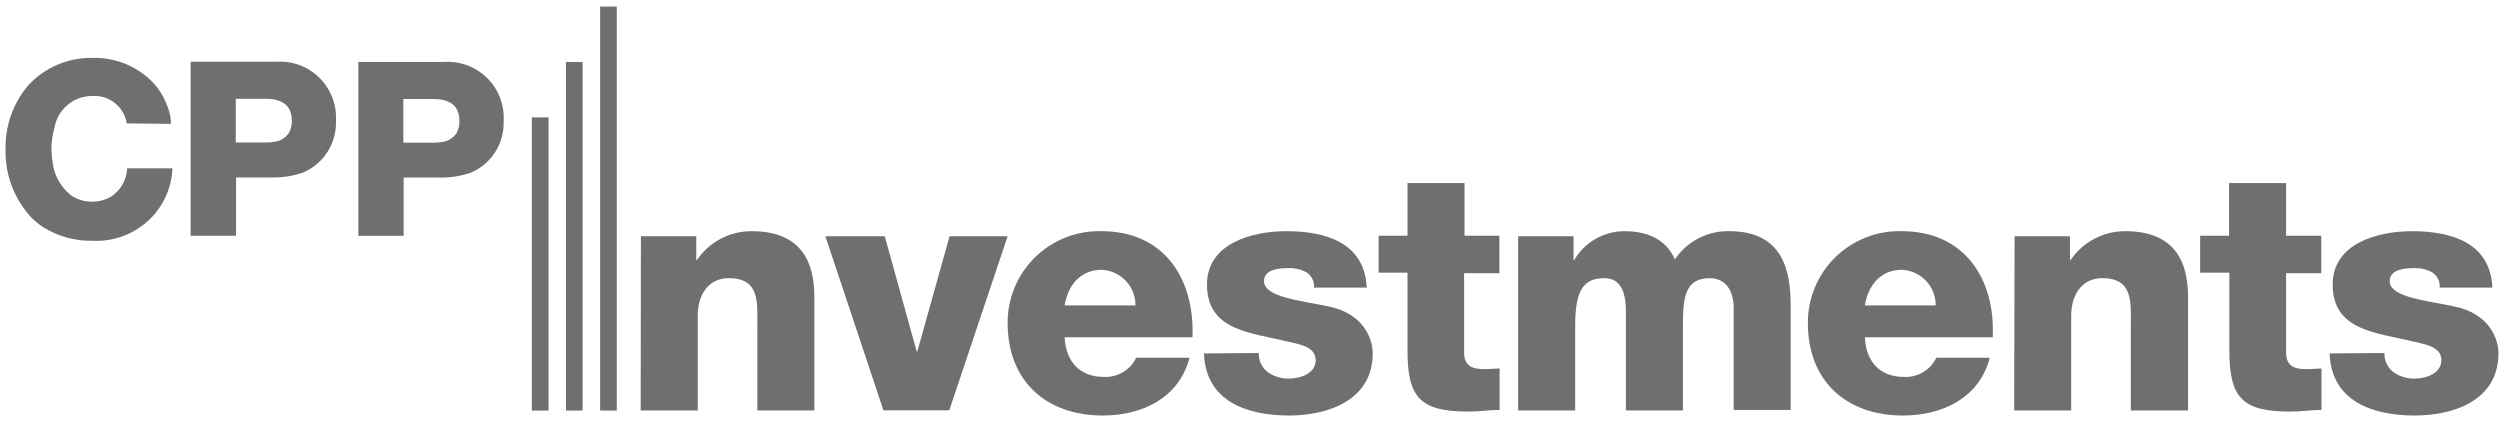 <svg width="236" height="40" viewBox="0 0 236 40" fill="none" xmlns="http://www.w3.org/2000/svg">
<path d="M60.501 22.301H65.728V24.549H65.787C66.359 23.706 67.13 23.017 68.031 22.541C68.933 22.066 69.937 21.819 70.956 21.823C76.438 21.823 76.877 25.819 76.877 28.193V38.746H71.493V30.793C71.493 28.545 71.747 26.259 68.796 26.259C66.774 26.259 65.865 27.969 65.865 29.776V38.746H60.481L60.501 22.301Z" fill="#6F6F6F"/>
<path d="M89.61 38.737H83.395L77.914 22.301H83.522L86.532 33.167H86.6L89.639 22.301H95.121L89.61 38.737Z" fill="#6F6F6F"/>
<path d="M100.505 31.838C100.603 34.086 101.902 35.581 104.179 35.581C104.813 35.616 105.443 35.463 105.991 35.142C106.538 34.82 106.979 34.344 107.257 33.773H112.289C111.312 37.574 107.794 39.225 104.11 39.225C98.766 39.225 95.121 35.991 95.121 30.48C95.116 29.324 95.345 28.178 95.792 27.112C96.239 26.045 96.895 25.08 97.723 24.272C98.551 23.465 99.532 22.832 100.61 22.411C101.687 21.99 102.837 21.79 103.993 21.823C109.856 21.823 112.787 26.259 112.572 31.838H100.505ZM107.188 28.829C107.194 27.964 106.865 27.131 106.269 26.504C105.673 25.877 104.857 25.505 103.993 25.468C102.088 25.468 100.817 26.836 100.505 28.829H107.188Z" fill="#6F6F6F"/>
<path d="M118.826 33.324C118.813 33.679 118.887 34.032 119.042 34.353C119.197 34.673 119.428 34.95 119.715 35.161C120.291 35.55 120.974 35.752 121.669 35.737C122.715 35.737 124.2 35.288 124.2 33.988C124.2 32.688 122.519 32.473 121.572 32.249C118.181 31.399 113.94 31.272 113.94 26.865C113.94 22.956 118.21 21.823 121.445 21.823C125.06 21.823 128.832 22.868 129.017 27.148H124.044C124.067 26.87 124.015 26.591 123.893 26.34C123.771 26.088 123.583 25.875 123.35 25.721C122.829 25.428 122.237 25.286 121.64 25.311C120.751 25.311 119.324 25.409 119.324 26.542C119.324 28.096 122.94 28.379 125.402 28.927C128.734 29.591 129.584 31.995 129.584 33.363C129.584 37.76 125.402 39.225 121.699 39.225C117.79 39.225 113.813 37.935 113.657 33.363L118.826 33.324Z" fill="#6F6F6F"/>
<path d="M141.544 25.79H138.212V33.265C138.212 34.564 138.974 34.848 140.166 34.848C140.606 34.848 141.085 34.789 141.564 34.789V38.698C140.587 38.698 139.609 38.854 138.632 38.854C134.04 38.854 132.867 37.525 132.867 33.059V25.741H130.141V22.253H132.867V17.279H138.251V22.253H141.544V25.79Z" fill="#6F6F6F"/>
<path d="M143.313 22.302H148.54V24.549H148.599C149.083 23.723 149.773 23.037 150.603 22.559C151.432 22.081 152.371 21.827 153.328 21.823C155.38 21.823 157.237 22.487 158.107 24.49C158.67 23.649 159.436 22.964 160.334 22.498C161.233 22.032 162.234 21.799 163.247 21.823C168.463 21.823 169.04 25.79 169.04 28.927V38.698H163.657V29.083C163.657 27.304 162.797 26.259 161.4 26.259C159.094 26.259 158.869 28.037 158.869 30.695V38.747H153.485V29.395C153.485 27.441 152.908 26.259 151.452 26.259C149.498 26.259 148.697 27.373 148.697 30.734V38.747H143.313V22.302Z" fill="#6F6F6F"/>
<path d="M176.047 31.838C176.134 34.086 177.434 35.581 179.721 35.581C180.353 35.617 180.983 35.464 181.528 35.142C182.075 34.821 182.513 34.344 182.789 33.773H187.831C186.854 37.574 183.336 39.225 179.652 39.225C174.298 39.225 170.662 35.991 170.662 30.48C170.658 29.325 170.887 28.18 171.333 27.114C171.78 26.048 172.434 25.083 173.262 24.276C174.088 23.468 175.068 22.835 176.145 22.414C177.221 21.992 178.371 21.791 179.526 21.823C185.389 21.823 188.369 26.259 188.115 31.838H176.047ZM182.73 28.829C182.736 27.962 182.406 27.127 181.807 26.5C181.209 25.873 180.391 25.503 179.526 25.467C177.629 25.467 176.359 26.835 176.047 28.829H182.73Z" fill="#6F6F6F"/>
<path d="M190.177 22.301H195.404V24.549H195.462C196.035 23.706 196.805 23.017 197.707 22.541C198.608 22.066 199.612 21.819 200.631 21.823C206.112 21.823 206.554 25.819 206.554 28.193V38.746H201.149V30.793C201.149 28.545 201.403 26.259 198.452 26.259C196.429 26.259 195.521 27.969 195.521 29.776V38.746H190.138L190.177 22.301Z" fill="#6F6F6F"/>
<path d="M219.128 25.79H215.807V33.265C215.807 34.564 216.569 34.848 217.761 34.848C218.2 34.848 218.679 34.789 219.148 34.789V38.698C218.171 38.698 217.194 38.854 216.216 38.854C211.623 38.854 210.452 37.525 210.452 33.059V25.741H207.696V22.253H210.422V17.279H215.807V22.253H219.128V25.79Z" fill="#6F6F6F"/>
<path d="M225.089 33.324C225.078 33.679 225.152 34.031 225.307 34.351C225.463 34.671 225.692 34.949 225.978 35.161C226.554 35.55 227.236 35.752 227.931 35.737C228.977 35.737 230.462 35.288 230.462 33.988C230.462 32.688 228.792 32.473 227.835 32.249C224.443 31.399 220.203 31.272 220.203 26.865C220.203 22.956 224.482 21.823 227.707 21.823C231.323 21.823 235.094 22.868 235.28 27.148H230.306C230.33 26.87 230.277 26.591 230.155 26.34C230.034 26.088 229.845 25.875 229.613 25.721C229.092 25.428 228.5 25.286 227.903 25.311C227.013 25.311 225.587 25.409 225.587 26.542C225.587 28.096 229.203 28.379 231.675 28.927C234.996 29.591 235.856 31.995 235.856 33.363C235.856 37.76 231.675 39.225 227.961 39.225C224.052 39.225 220.076 37.935 219.919 33.363L225.089 33.324Z" fill="#6F6F6F"/>
<path d="M51.785 11.084H50.202V38.757H51.785V11.084Z" fill="#6F6F6F"/>
<path d="M54.999 5.856H53.426V38.756H54.999V5.856Z" fill="#6F6F6F"/>
<path d="M58.224 0.619H56.651V38.756H58.224V0.619Z" fill="#6F6F6F"/>
<path d="M11.967 11.651C11.847 10.892 11.447 10.206 10.847 9.727C10.247 9.248 9.489 9.01 8.723 9.061C7.879 9.054 7.059 9.343 6.407 9.879C5.755 10.415 5.312 11.163 5.156 11.993C4.963 12.667 4.861 13.363 4.853 14.064C4.864 14.493 4.903 14.921 4.971 15.344C5.041 15.948 5.23 16.531 5.527 17.061C5.823 17.591 6.222 18.057 6.7 18.432C7.289 18.837 7.989 19.049 8.703 19.038C9.296 19.039 9.879 18.895 10.403 18.618C10.871 18.327 11.262 17.927 11.541 17.452C11.82 16.977 11.979 16.442 12.006 15.892H16.276C16.208 17.69 15.457 19.396 14.175 20.66C13.463 21.361 12.614 21.907 11.68 22.263C10.747 22.619 9.75 22.779 8.752 22.731C7.116 22.764 5.505 22.326 4.111 21.471C3.701 21.199 3.318 20.888 2.967 20.543C1.333 18.788 0.455 16.461 0.525 14.064C0.482 11.867 1.243 9.73 2.664 8.055C3.435 7.222 4.373 6.56 5.417 6.114C6.461 5.668 7.588 5.447 8.723 5.466C9.82 5.433 10.911 5.638 11.923 6.064C12.934 6.491 13.842 7.13 14.585 7.938C15.321 8.799 15.832 9.83 16.071 10.938C16.108 11.187 16.131 11.438 16.139 11.69L11.967 11.651Z" fill="#6F6F6F"/>
<path d="M22.256 13.449H24.962C25.236 13.449 25.5 13.449 25.754 13.4C26.061 13.384 26.36 13.297 26.626 13.144C26.893 12.991 27.12 12.777 27.288 12.521C27.468 12.174 27.559 11.788 27.552 11.397C27.552 9.208 25.422 9.345 24.933 9.325H22.256V13.449ZM24.748 5.827C25.197 5.827 25.637 5.827 26.076 5.827C26.824 5.776 27.574 5.885 28.277 6.146C28.979 6.407 29.618 6.814 30.152 7.341C30.685 7.867 31.1 8.501 31.369 9.201C31.639 9.9 31.756 10.649 31.715 11.397C31.755 12.43 31.48 13.45 30.927 14.322C30.374 15.195 29.568 15.879 28.617 16.283C27.676 16.614 26.683 16.773 25.686 16.752H22.285V22.253H17.996V5.827H24.748Z" fill="#6F6F6F"/>
<path d="M38.076 13.468H40.783C41.066 13.468 41.32 13.468 41.574 13.419C41.883 13.405 42.184 13.318 42.452 13.165C42.72 13.012 42.949 12.798 43.118 12.54C43.292 12.191 43.379 11.806 43.372 11.416C43.372 9.227 41.252 9.364 40.763 9.344H38.076V13.468ZM40.578 5.846C41.017 5.846 41.457 5.846 41.907 5.846C42.654 5.795 43.404 5.904 44.107 6.165C44.809 6.426 45.448 6.833 45.981 7.36C46.515 7.886 46.93 8.52 47.199 9.22C47.469 9.919 47.586 10.668 47.544 11.416C47.585 12.448 47.31 13.469 46.757 14.341C46.204 15.214 45.398 15.898 44.447 16.302C43.504 16.622 42.512 16.777 41.516 16.761H38.105V22.262H33.826V5.846H40.578Z" fill="#6F6F6F"/>
</svg>

